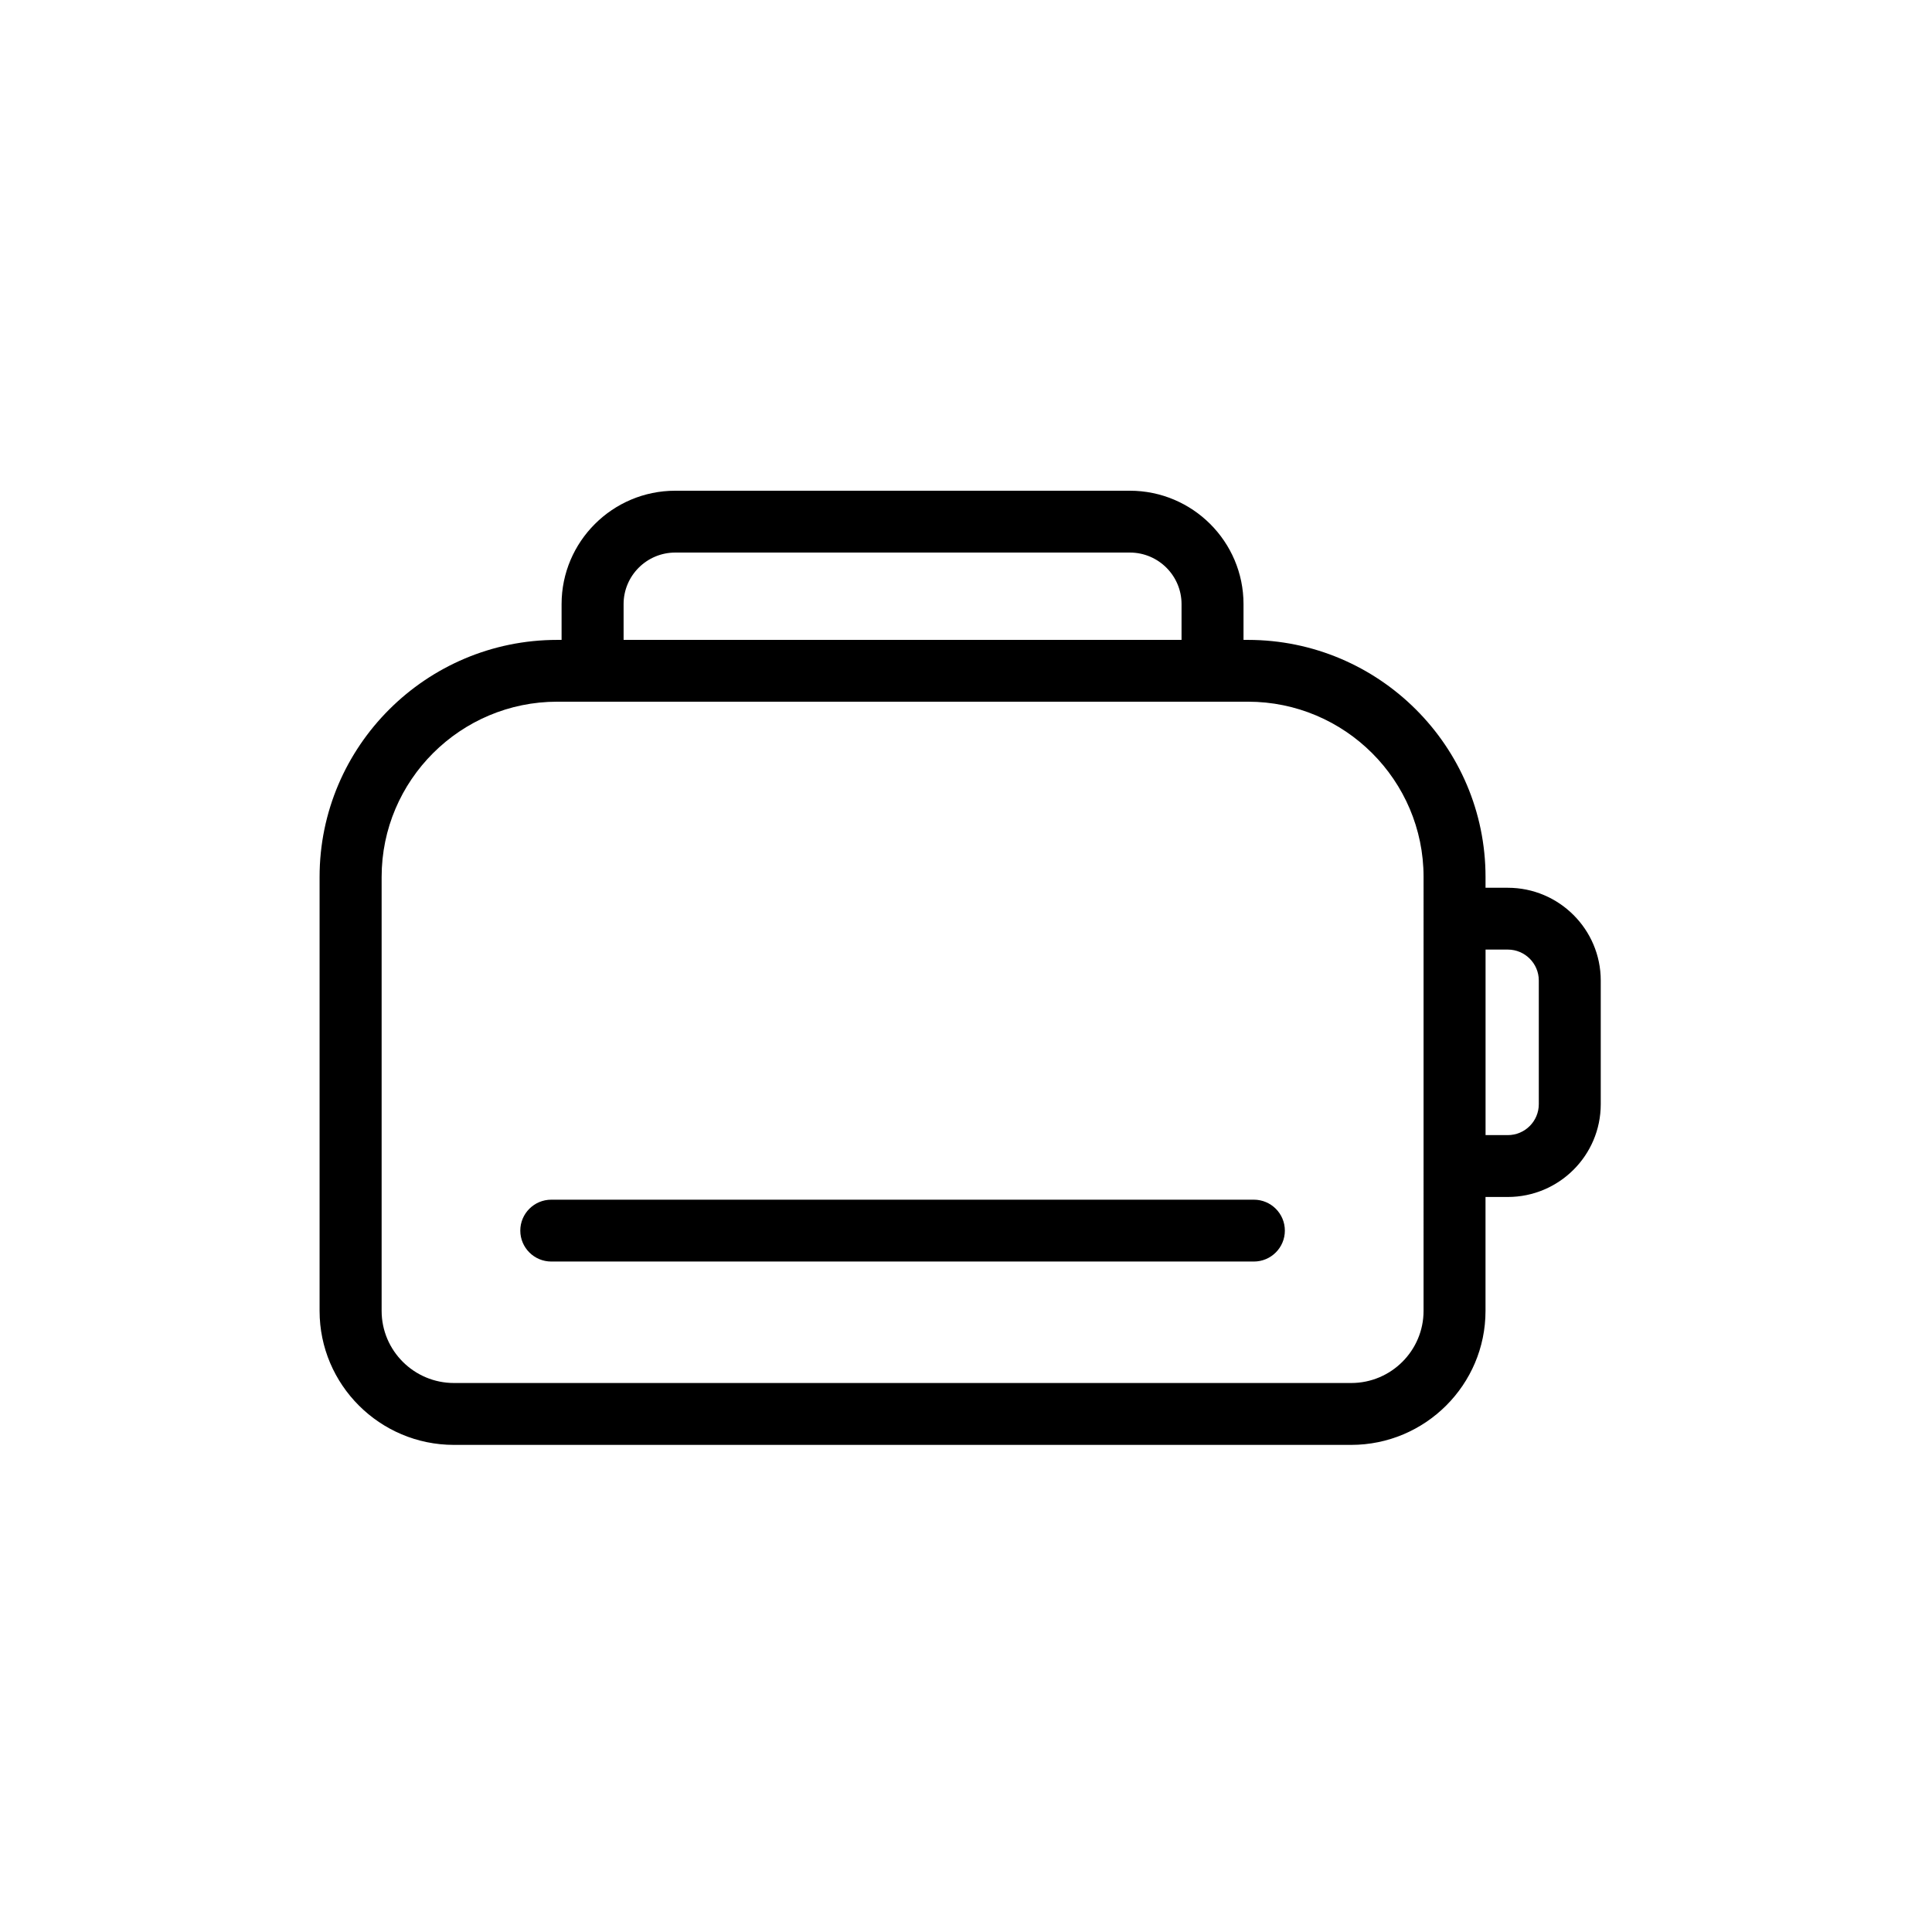 <?xml version="1.0" encoding="UTF-8"?>
<!-- Uploaded to: ICON Repo, www.svgrepo.com, Generator: ICON Repo Mixer Tools -->
<svg fill="#000000" width="800px" height="800px" version="1.1" viewBox="144 144 512 512" xmlns="http://www.w3.org/2000/svg">
 <path d="m476.29 461.93h-186.19c-4.535 0-8.215 3.672-8.215 8.195 0 4.523 3.68 8.195 8.215 8.195h186.19c4.531 0 8.211-3.672 8.211-8.195 0-4.523-3.68-8.195-8.211-8.195zm75.508-25.309c0 4.519-3.684 8.195-8.211 8.195h-5.898v-49.168h5.898c4.527 0 8.211 3.676 8.211 8.195zm-30.539 54.773c0 10.535-8.598 19.117-19.168 19.117h-237.79c-10.566 0-19.164-8.582-19.164-19.117v-115c0-25.605 20.887-46.438 46.547-46.438h183.03c25.66 0 46.547 20.832 46.547 46.438zm-212-187.3c0-7.527 6.141-13.66 13.691-13.66h120.48c7.551 0 13.691 6.133 13.691 13.66v9.484h-147.86zm234.32 75.168h-5.898v-2.859c0-34.641-28.254-62.824-62.977-62.824h-1.16v-9.484c0-16.566-13.516-30.047-30.121-30.047h-120.48c-16.602 0-30.117 13.48-30.117 30.047v9.484h-1.156c-34.727 0-62.977 28.184-62.977 62.824v115c0 19.578 15.969 35.508 35.594 35.508h237.79c19.629 0 35.598-15.93 35.598-35.508v-30.191h5.898c13.59 0 24.641-11.023 24.641-24.582v-32.777c0-13.555-11.051-24.586-24.641-24.586z" fill-rule="evenodd"/>
</svg>